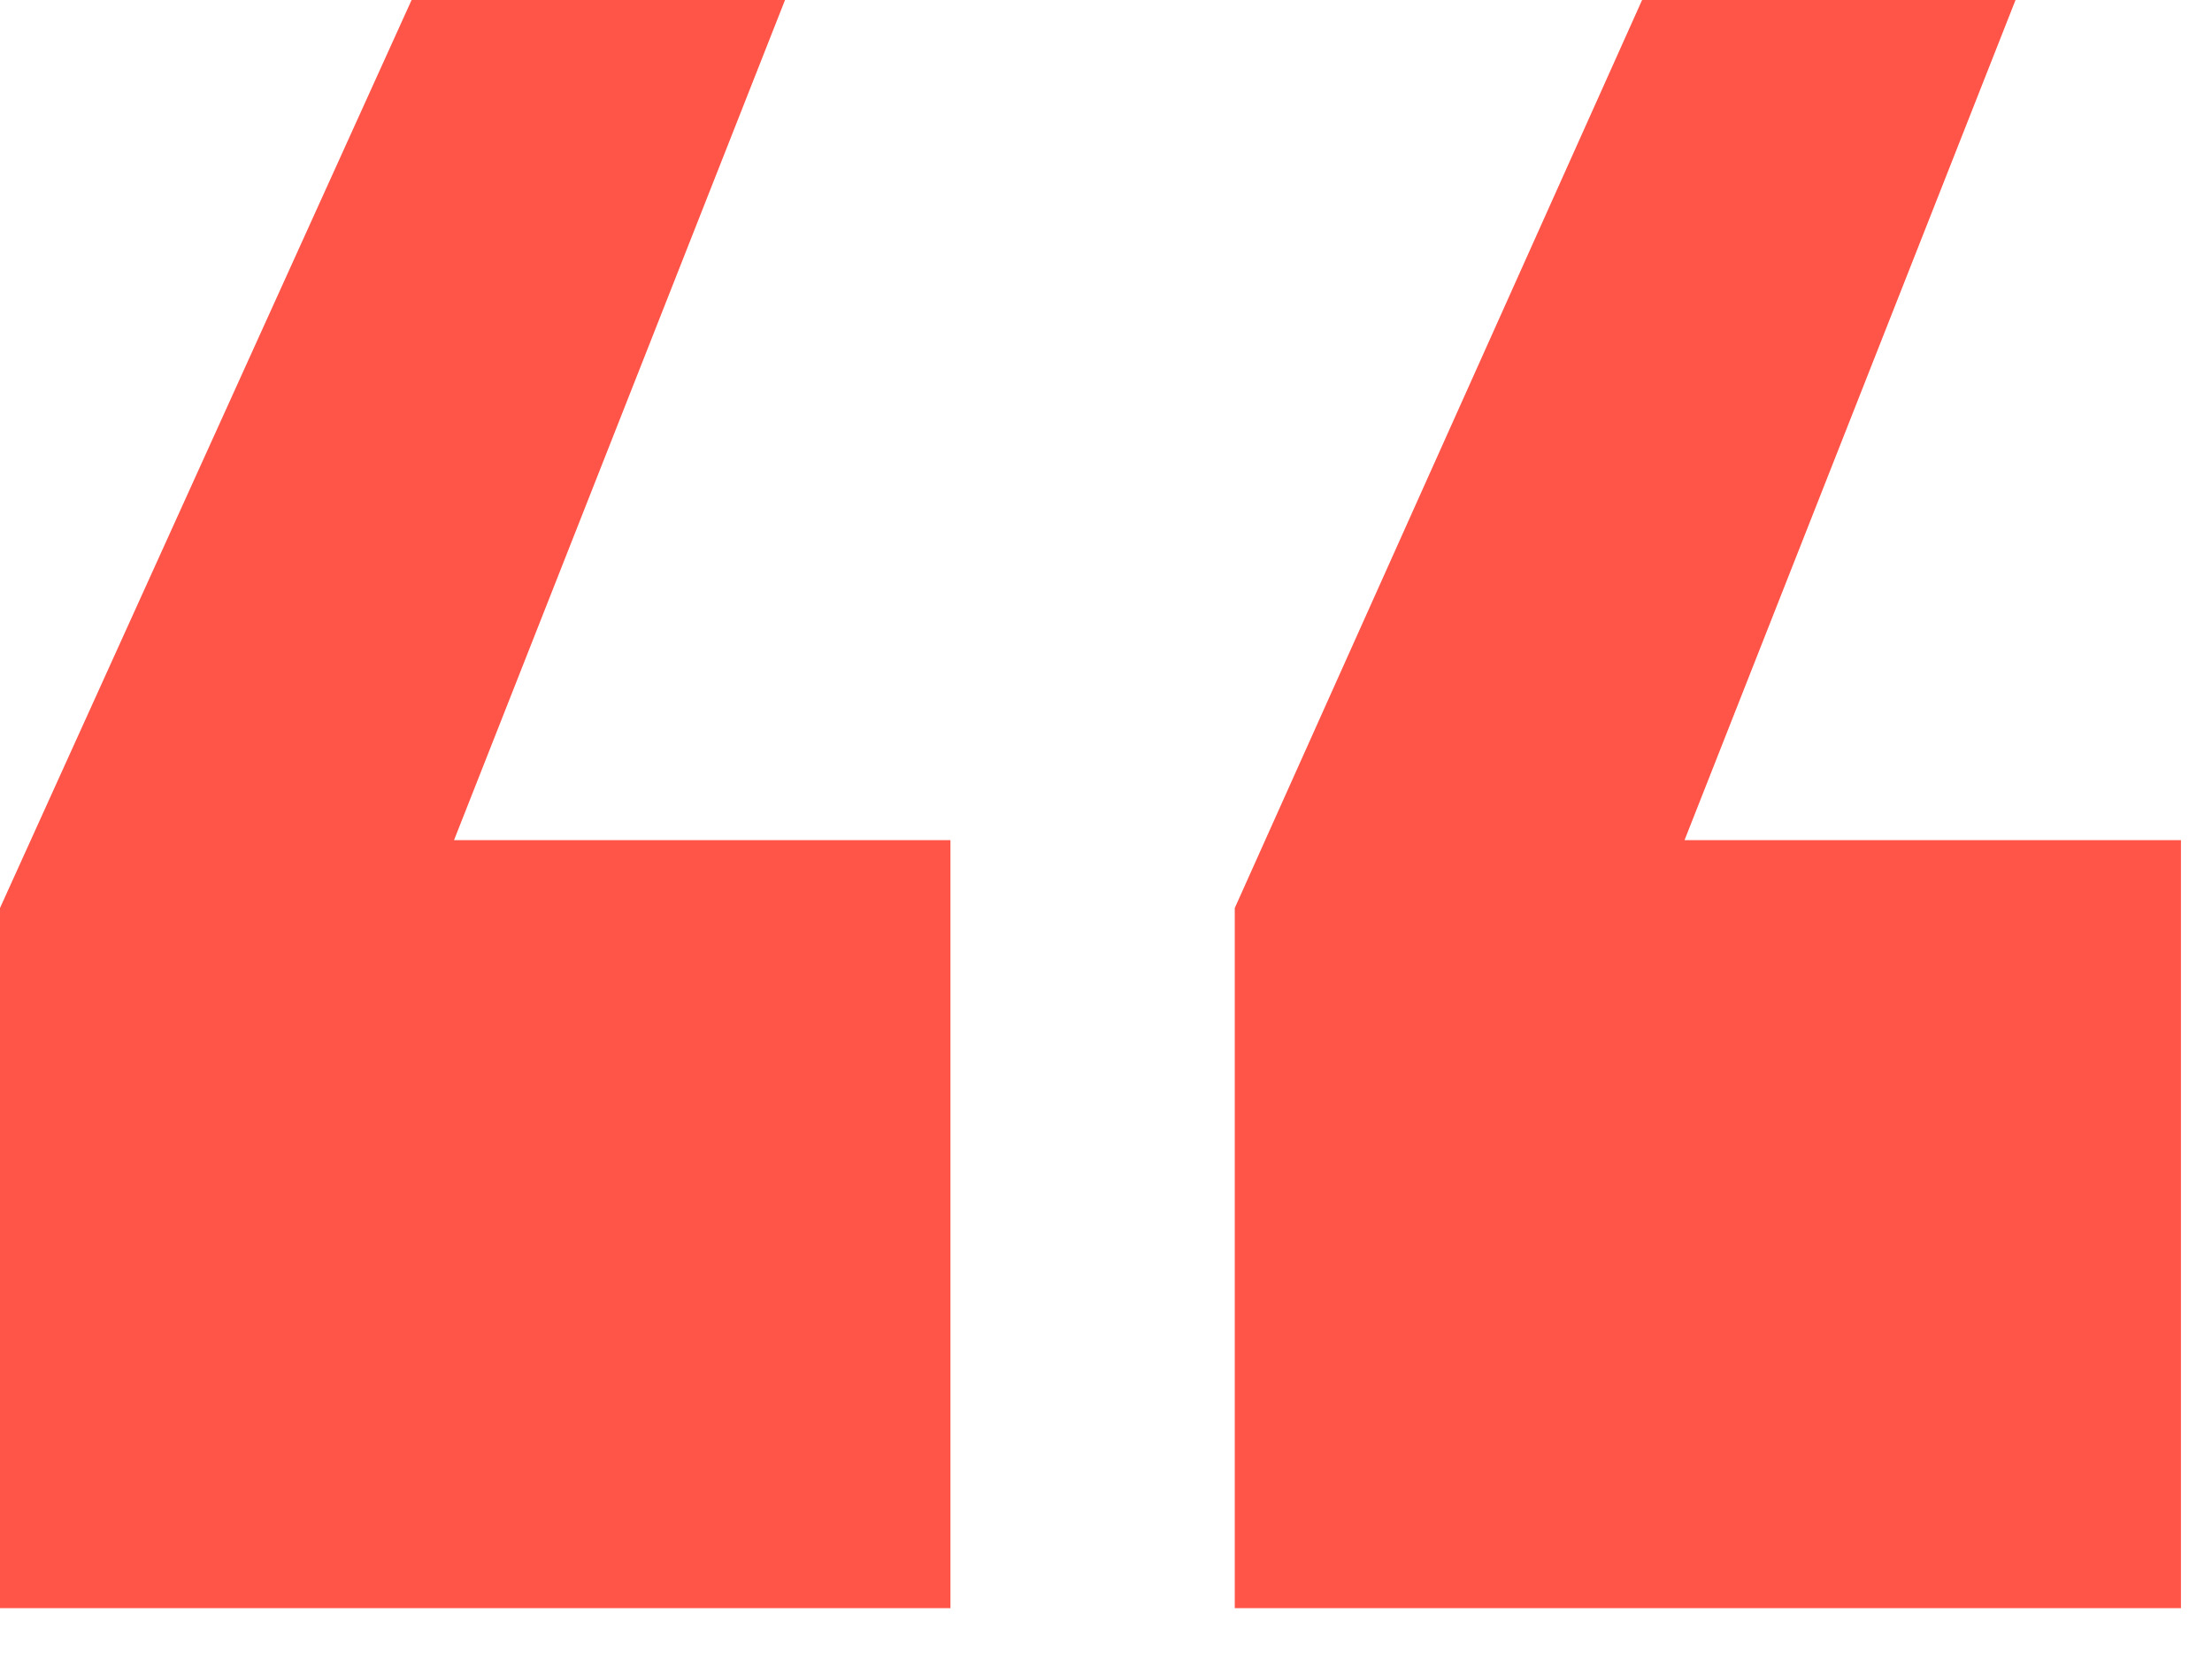 <svg width="28" height="21" fill="none" xmlns="http://www.w3.org/2000/svg"><path d="M27.607 20.356H15.63v-8.862L20.786 0h4.727l-4.19 10.635h6.284v9.721Zm-15.576 0H0v-8.862L5.21 0h4.727l-4.19 10.635h6.284v9.721Z" fill="#FF5448"/></svg>